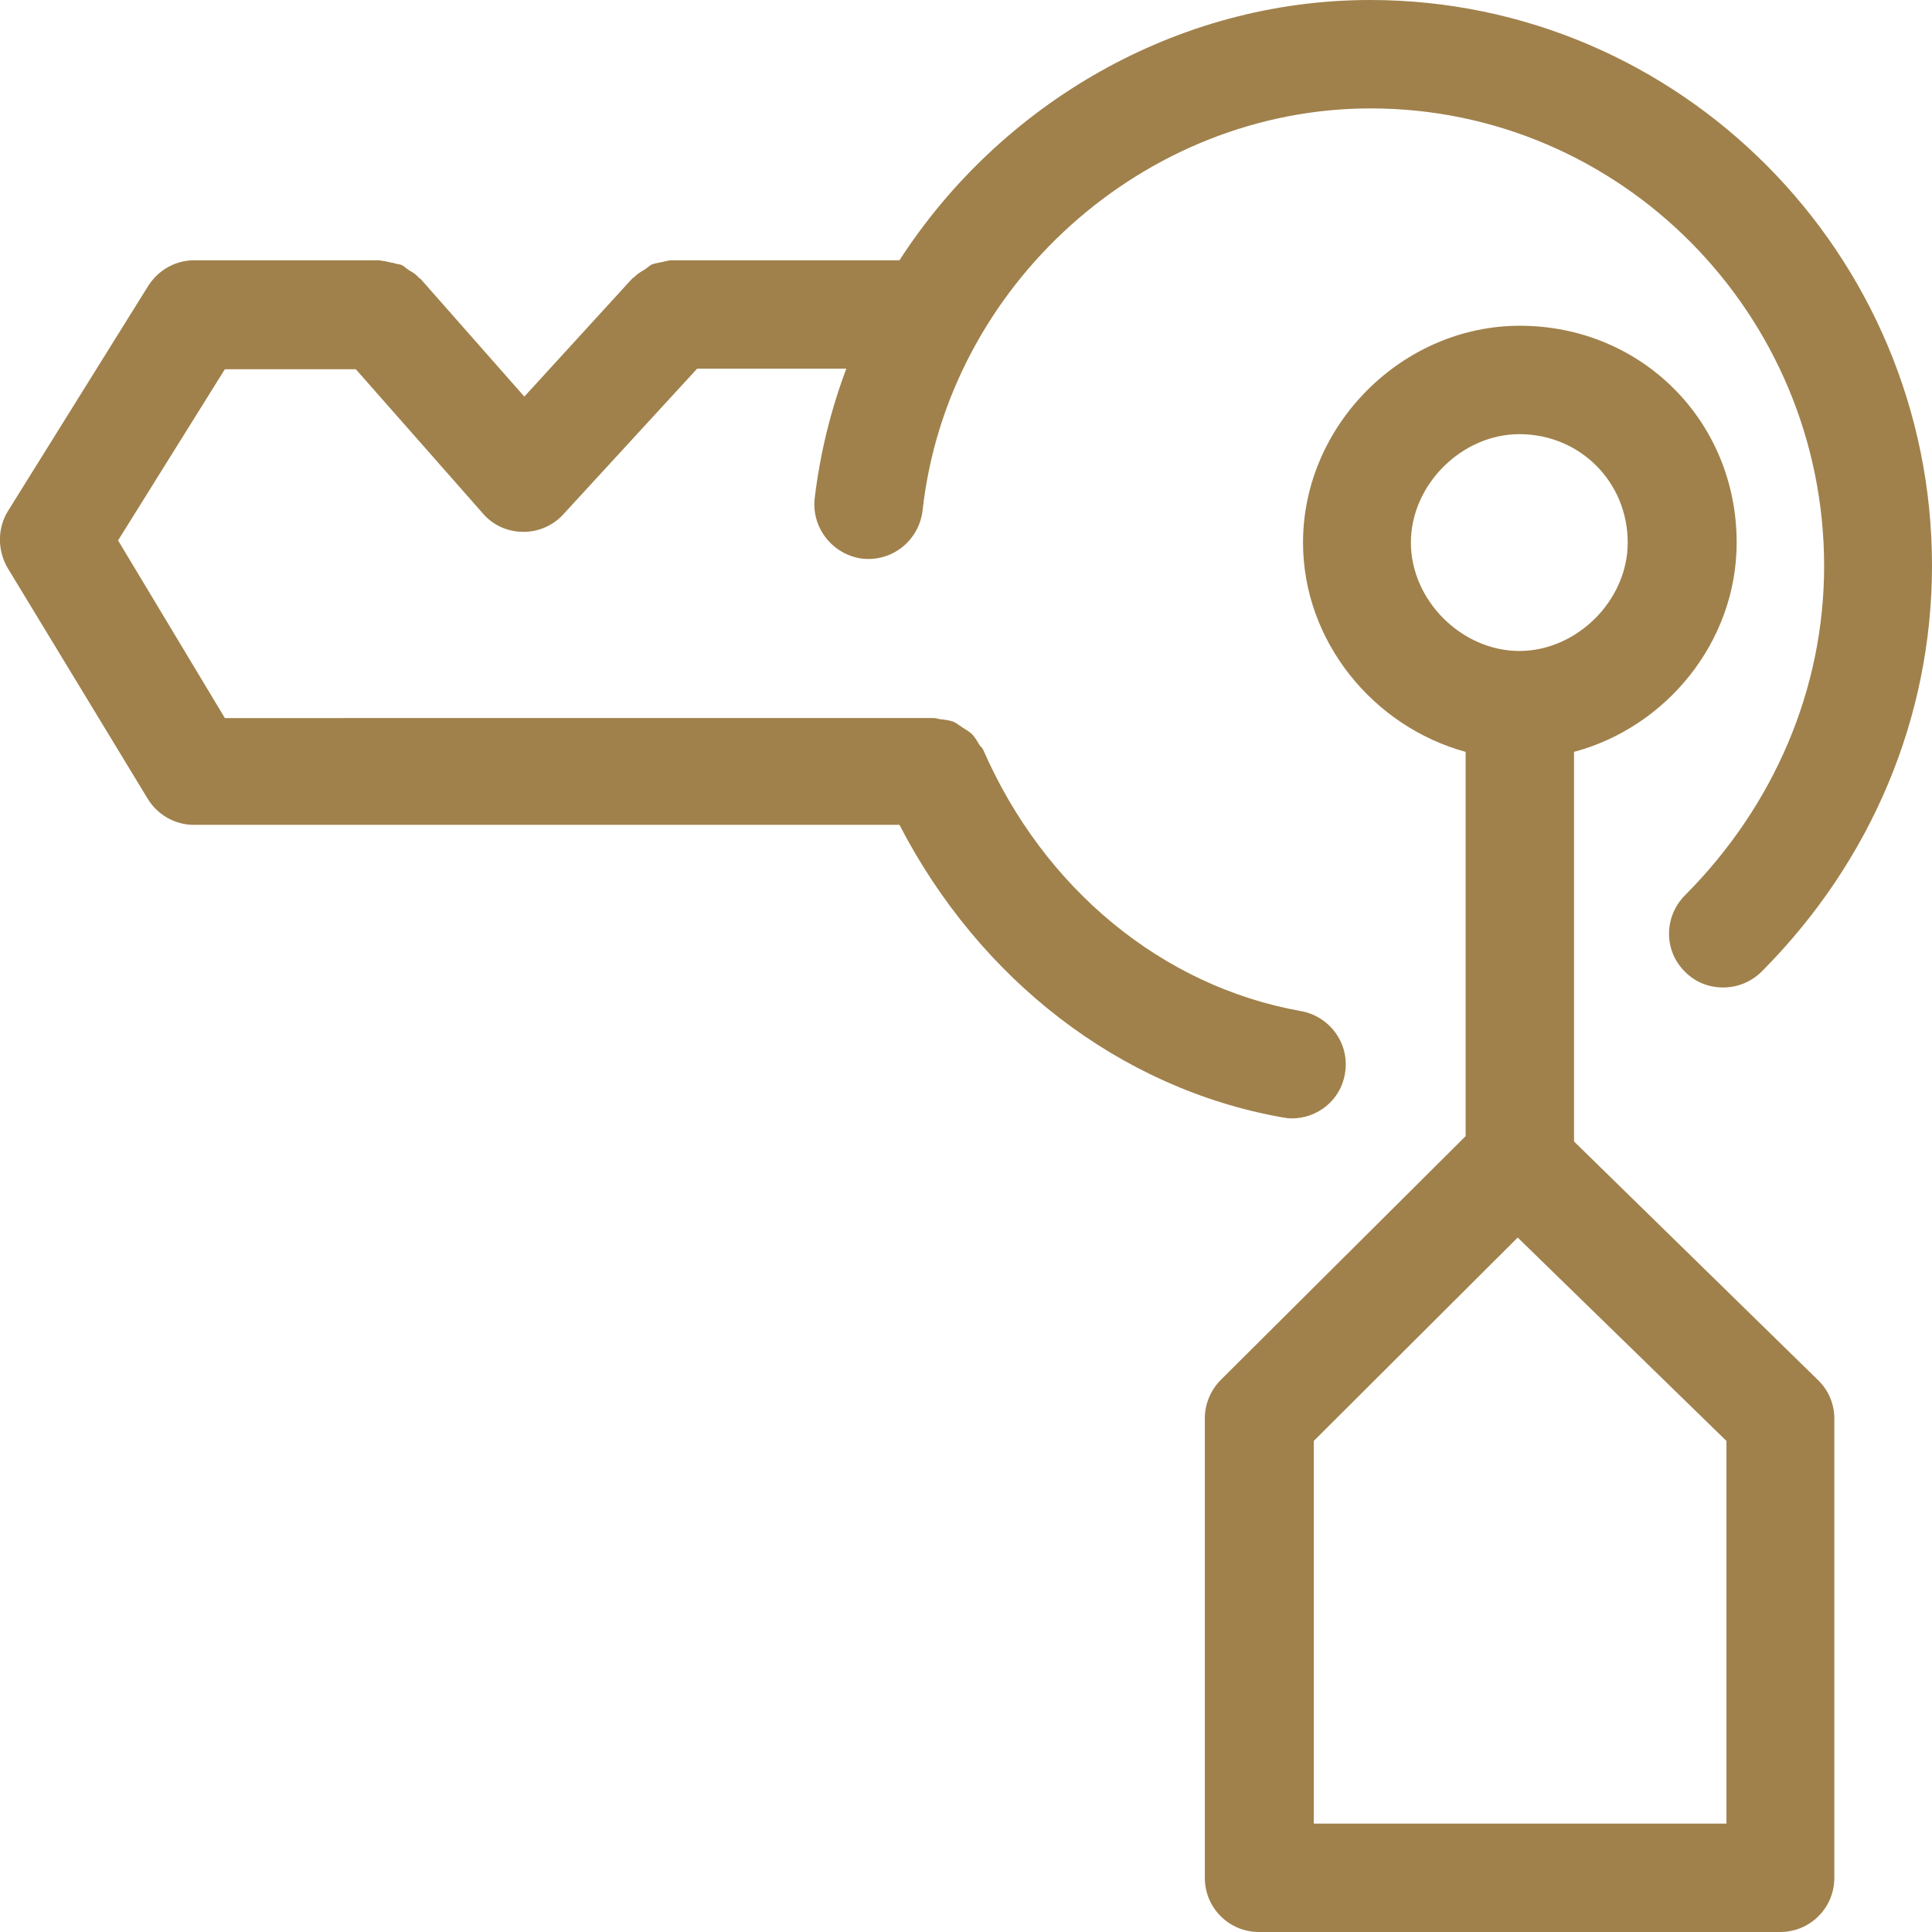 <?xml version="1.0" encoding="utf-8"?>
<!-- Generator: Adobe Illustrator 25.1.0, SVG Export Plug-In . SVG Version: 6.00 Build 0)  -->
<svg version="1.1" id="Layer_1" xmlns="http://www.w3.org/2000/svg" xmlns:xlink="http://www.w3.org/1999/xlink" x="0px" y="0px"
	 viewBox="0 0 36 36" style="enable-background:new 0 0 36 36;" xml:space="preserve">
<style type="text/css">
	.st0{fill:#A0814B;}
</style>
<g>
	<path class="st0" d="M29.33,21.27v-7.26c1.72-0.46,3.03-2.05,3.03-3.9c0-2.27-1.78-4.04-4.04-4.04c-2.19,0-4.04,1.85-4.04,4.04
		c0,1.84,1.31,3.43,3.03,3.9v7.16l-4.56,4.54c-0.19,0.19-0.3,0.45-0.3,0.72v8.56c0,0.56,0.45,1.01,1.01,1.01h9.71
		c0.56,0,1.01-0.45,1.01-1.01v-8.56c0-0.27-0.11-0.53-0.31-0.72L29.33,21.27z M26.29,10.11c0-1.08,0.95-2.02,2.02-2.02
		c1.13,0,2.02,0.89,2.02,2.02c0,1.08-0.95,2.02-2.02,2.02S26.29,11.19,26.29,10.11z M32.16,33.98h-7.68v-7.13l3.8-3.79l3.89,3.79
		V33.98z"/>
	<path class="st0" d="M23.89,20.82c0.06,0.01,0.12,0.02,0.18,0.02c0.48,0,0.91-0.34,0.99-0.83c0.1-0.55-0.27-1.07-0.82-1.17
		c-2.58-0.46-4.79-2.28-5.92-4.87c-0.02-0.04-0.05-0.06-0.07-0.09c-0.05-0.08-0.09-0.16-0.16-0.22c-0.05-0.04-0.1-0.07-0.15-0.1
		c-0.06-0.04-0.11-0.08-0.17-0.11c-0.08-0.03-0.17-0.04-0.26-0.05c-0.04-0.01-0.08-0.02-0.12-0.02h-0.01c0,0,0,0,0,0H4.19L2.2,10.07
		l1.99-3.19h2.44l2.37,2.69c0.19,0.22,0.46,0.34,0.75,0.34c0,0,0.01,0,0.01,0c0.28,0,0.55-0.12,0.74-0.33l2.49-2.71h2.78
		c-0.29,0.77-0.49,1.58-0.59,2.42c-0.06,0.55,0.34,1.05,0.89,1.12c0.56,0.06,1.05-0.34,1.12-0.89c0.46-4.2,4.13-7.5,8.35-7.5
		c4.66,0,8.45,3.83,8.45,8.53c0,2.27-0.92,4.45-2.59,6.13C31,17.08,31,17.72,31.4,18.11c0.2,0.2,0.45,0.29,0.71,0.29
		c0.26,0,0.52-0.1,0.72-0.3c2.05-2.06,3.17-4.75,3.17-7.56C36,4.73,31.3,0,25.53,0c-3.61,0-6.89,1.94-8.77,4.85h-4.22
		c-0.01,0-0.01,0-0.02,0c-0.08,0-0.15,0.03-0.22,0.04c-0.05,0.01-0.11,0.02-0.16,0.04C12.09,4.96,12.05,5,12,5.03
		c-0.07,0.04-0.13,0.08-0.19,0.14c-0.01,0.01-0.01,0.01-0.02,0.01L9.77,7.39L7.84,5.2C7.83,5.19,7.82,5.19,7.81,5.18
		C7.76,5.12,7.7,5.08,7.63,5.04c-0.05-0.03-0.09-0.07-0.14-0.1C7.44,4.92,7.38,4.92,7.33,4.9C7.25,4.89,7.18,4.86,7.11,4.86
		c-0.01,0-0.02-0.01-0.03-0.01H3.62c-0.35,0-0.67,0.18-0.86,0.48L0.15,9.52c-0.2,0.32-0.2,0.73-0.01,1.06l2.61,4.3
		c0.18,0.3,0.51,0.49,0.86,0.49h13.15C18.25,18.25,20.86,20.28,23.89,20.82z"/>
</g>
</svg>
